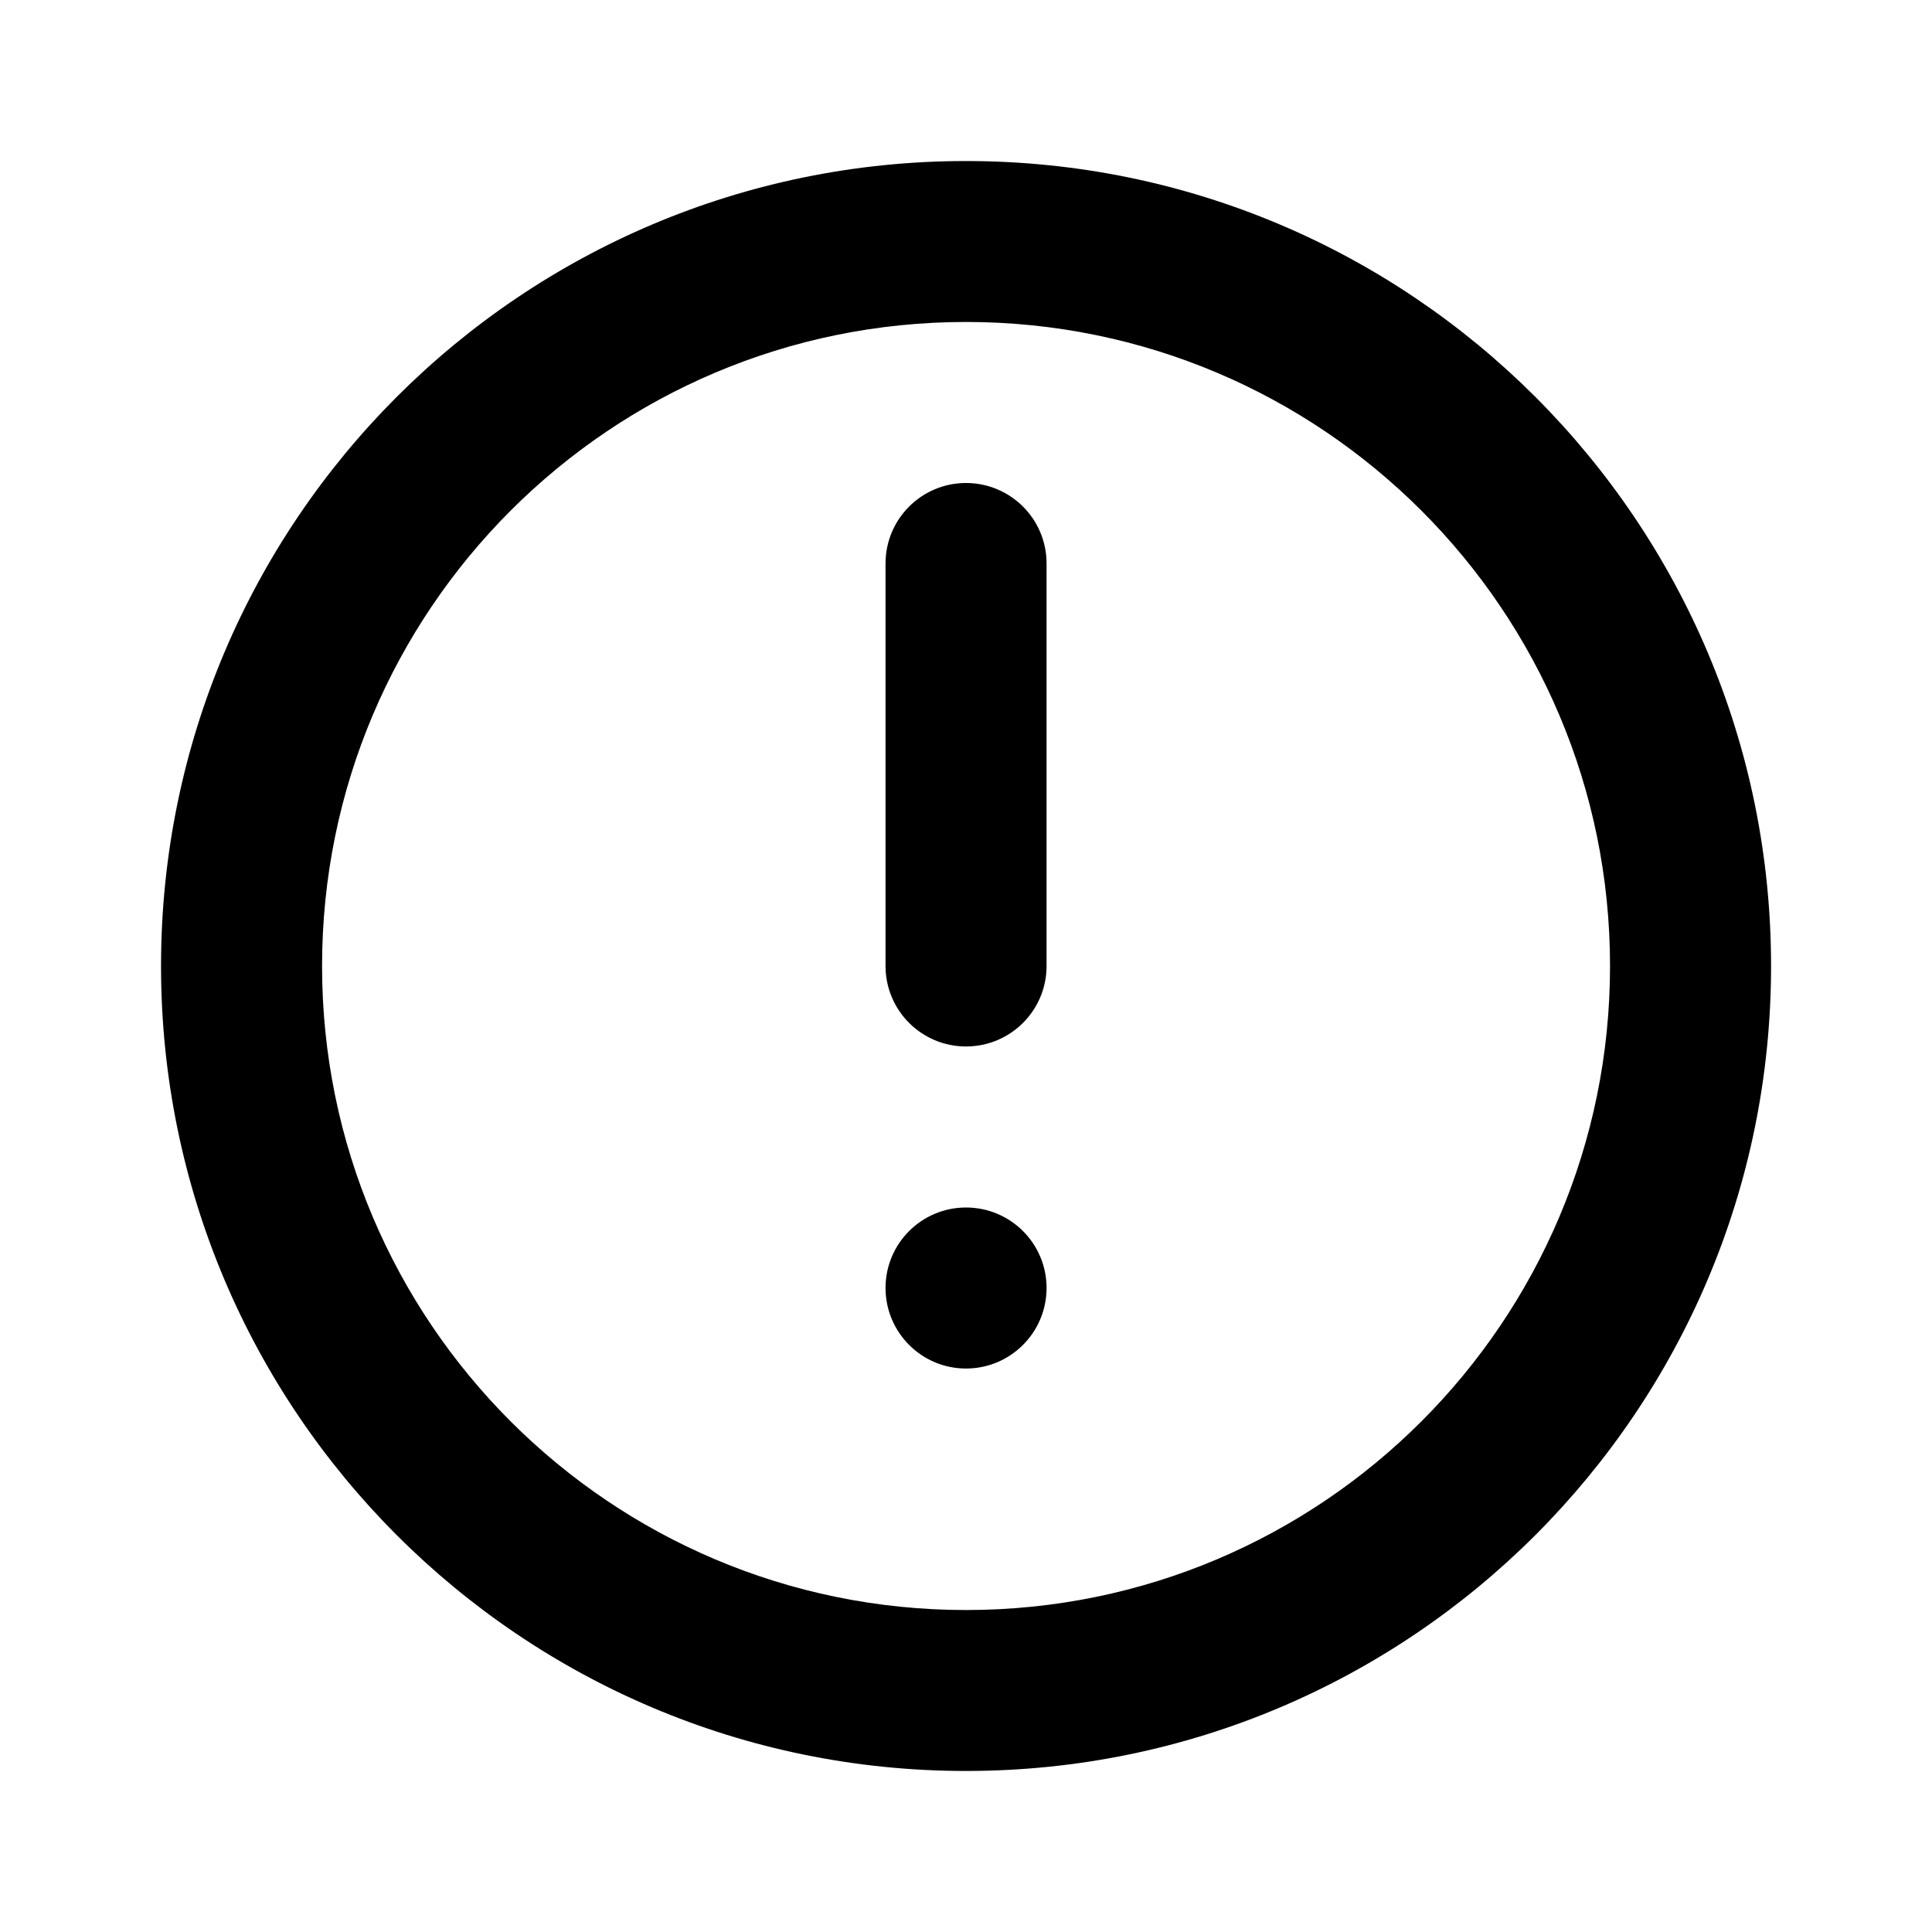 <svg width="20" height="20" viewBox="0 0 20 20" xmlns="http://www.w3.org/2000/svg">
    <path fill-rule="evenodd" clip-rule="evenodd" d="M1.667 10C1.667 14.602 5.398 18.333 10 18.333C14.603 18.333 18.334 14.602 18.334 10C18.334 5.398 14.603 1.667 10 1.667C5.398 1.667 1.667 5.398 1.667 10ZM16.667 10C16.667 13.682 13.682 16.667 10 16.667C6.318 16.667 3.334 13.682 3.334 10C3.334 6.318 6.318 3.333 10 3.333C13.682 3.333 16.667 6.318 16.667 10ZM9.167 5.833C9.167 5.373 9.54 5 10 5C10.461 5 10.834 5.373 10.834 5.833V10C10.834 10.46 10.461 10.833 10 10.833C9.54 10.833 9.167 10.46 9.167 10V5.833ZM10 12.5C9.54 12.5 9.167 12.873 9.167 13.333C9.167 13.793 9.54 14.167 10 14.167C10.461 14.167 10.834 13.793 10.834 13.333C10.834 12.873 10.461 12.5 10 12.5Z" />
</svg>
